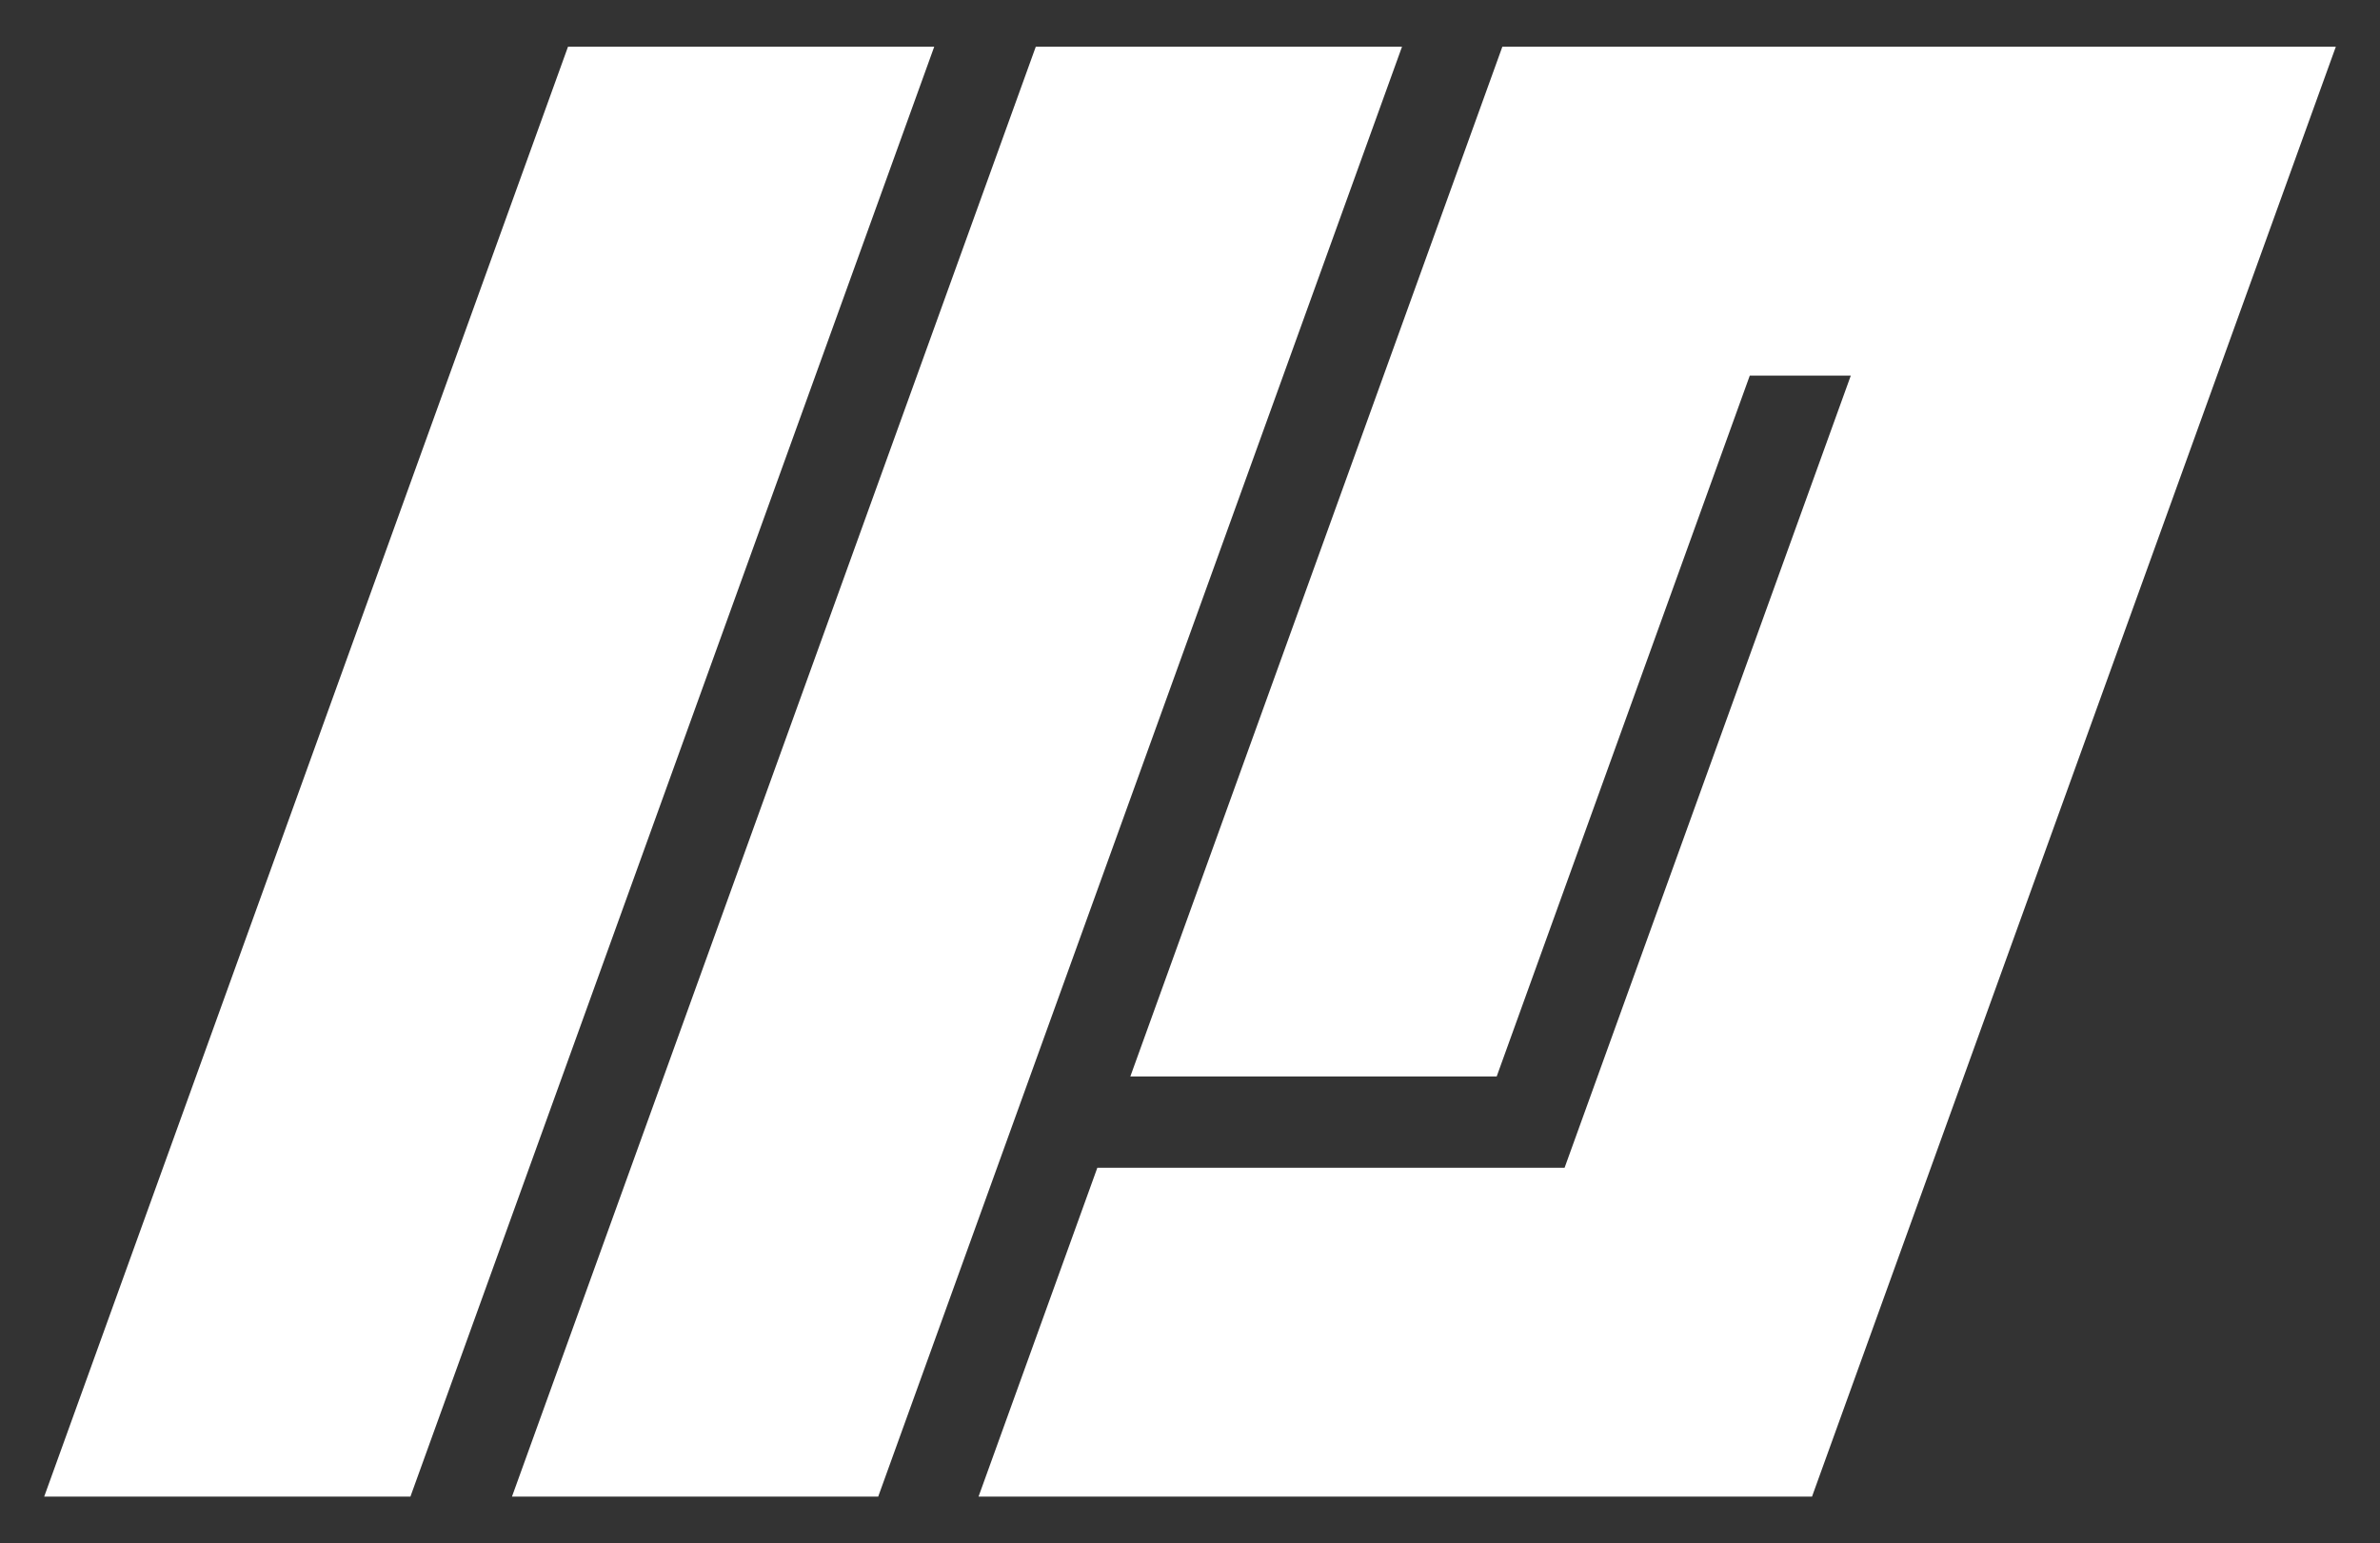 <?xml version="1.0" encoding="UTF-8"?> <!-- Generator: Adobe Illustrator 21.0.0, SVG Export Plug-In . SVG Version: 6.00 Build 0) --> <svg xmlns="http://www.w3.org/2000/svg" xmlns:xlink="http://www.w3.org/1999/xlink" version="1.1" id="Layer_1" x="0px" y="0px" viewBox="0 0 1767 1146" style="enable-background:new 0 0 1767 1146;" xml:space="preserve"><rect x="0" y="0" width="1767" height="1146" fill="#333333" stroke="none"/> <style type="text/css"> .st0{fill:#FFFFFF;} </style> <g> <g> <g> <polygon class="st0" points="693.6,34.7 421.7,34.7 32.8,1111.3 304.7,1111.3 "></polygon> <polygon class="st0" points="1040.9,34.7 769,34.7 380.1,1111.3 652,1111.3 "></polygon> <polygon class="st0" points="1734.2,34.7 1462.3,34.7 1387.3,34.7 1115.4,34.7 1027.2,278.9 1027.2,278.9 839.2,799.3 1111.2,799.3 1299.1,278.9 1374.1,278.9 1161.6,867.1 814.7,867.1 726.5,1111.3 1073.4,1111.3 1345.3,1111.3 1433.5,867.1 1433.5,867.1 "></polygon> </g> </g> </g> <g> </g> <g> </g> <g> </g> <g> </g> <g> </g> <g> </g> <g> </g> <g> </g> <g> </g> <g> </g> <g> </g> <g> </g> <g> </g> <g> </g> <g> </g> </svg> 